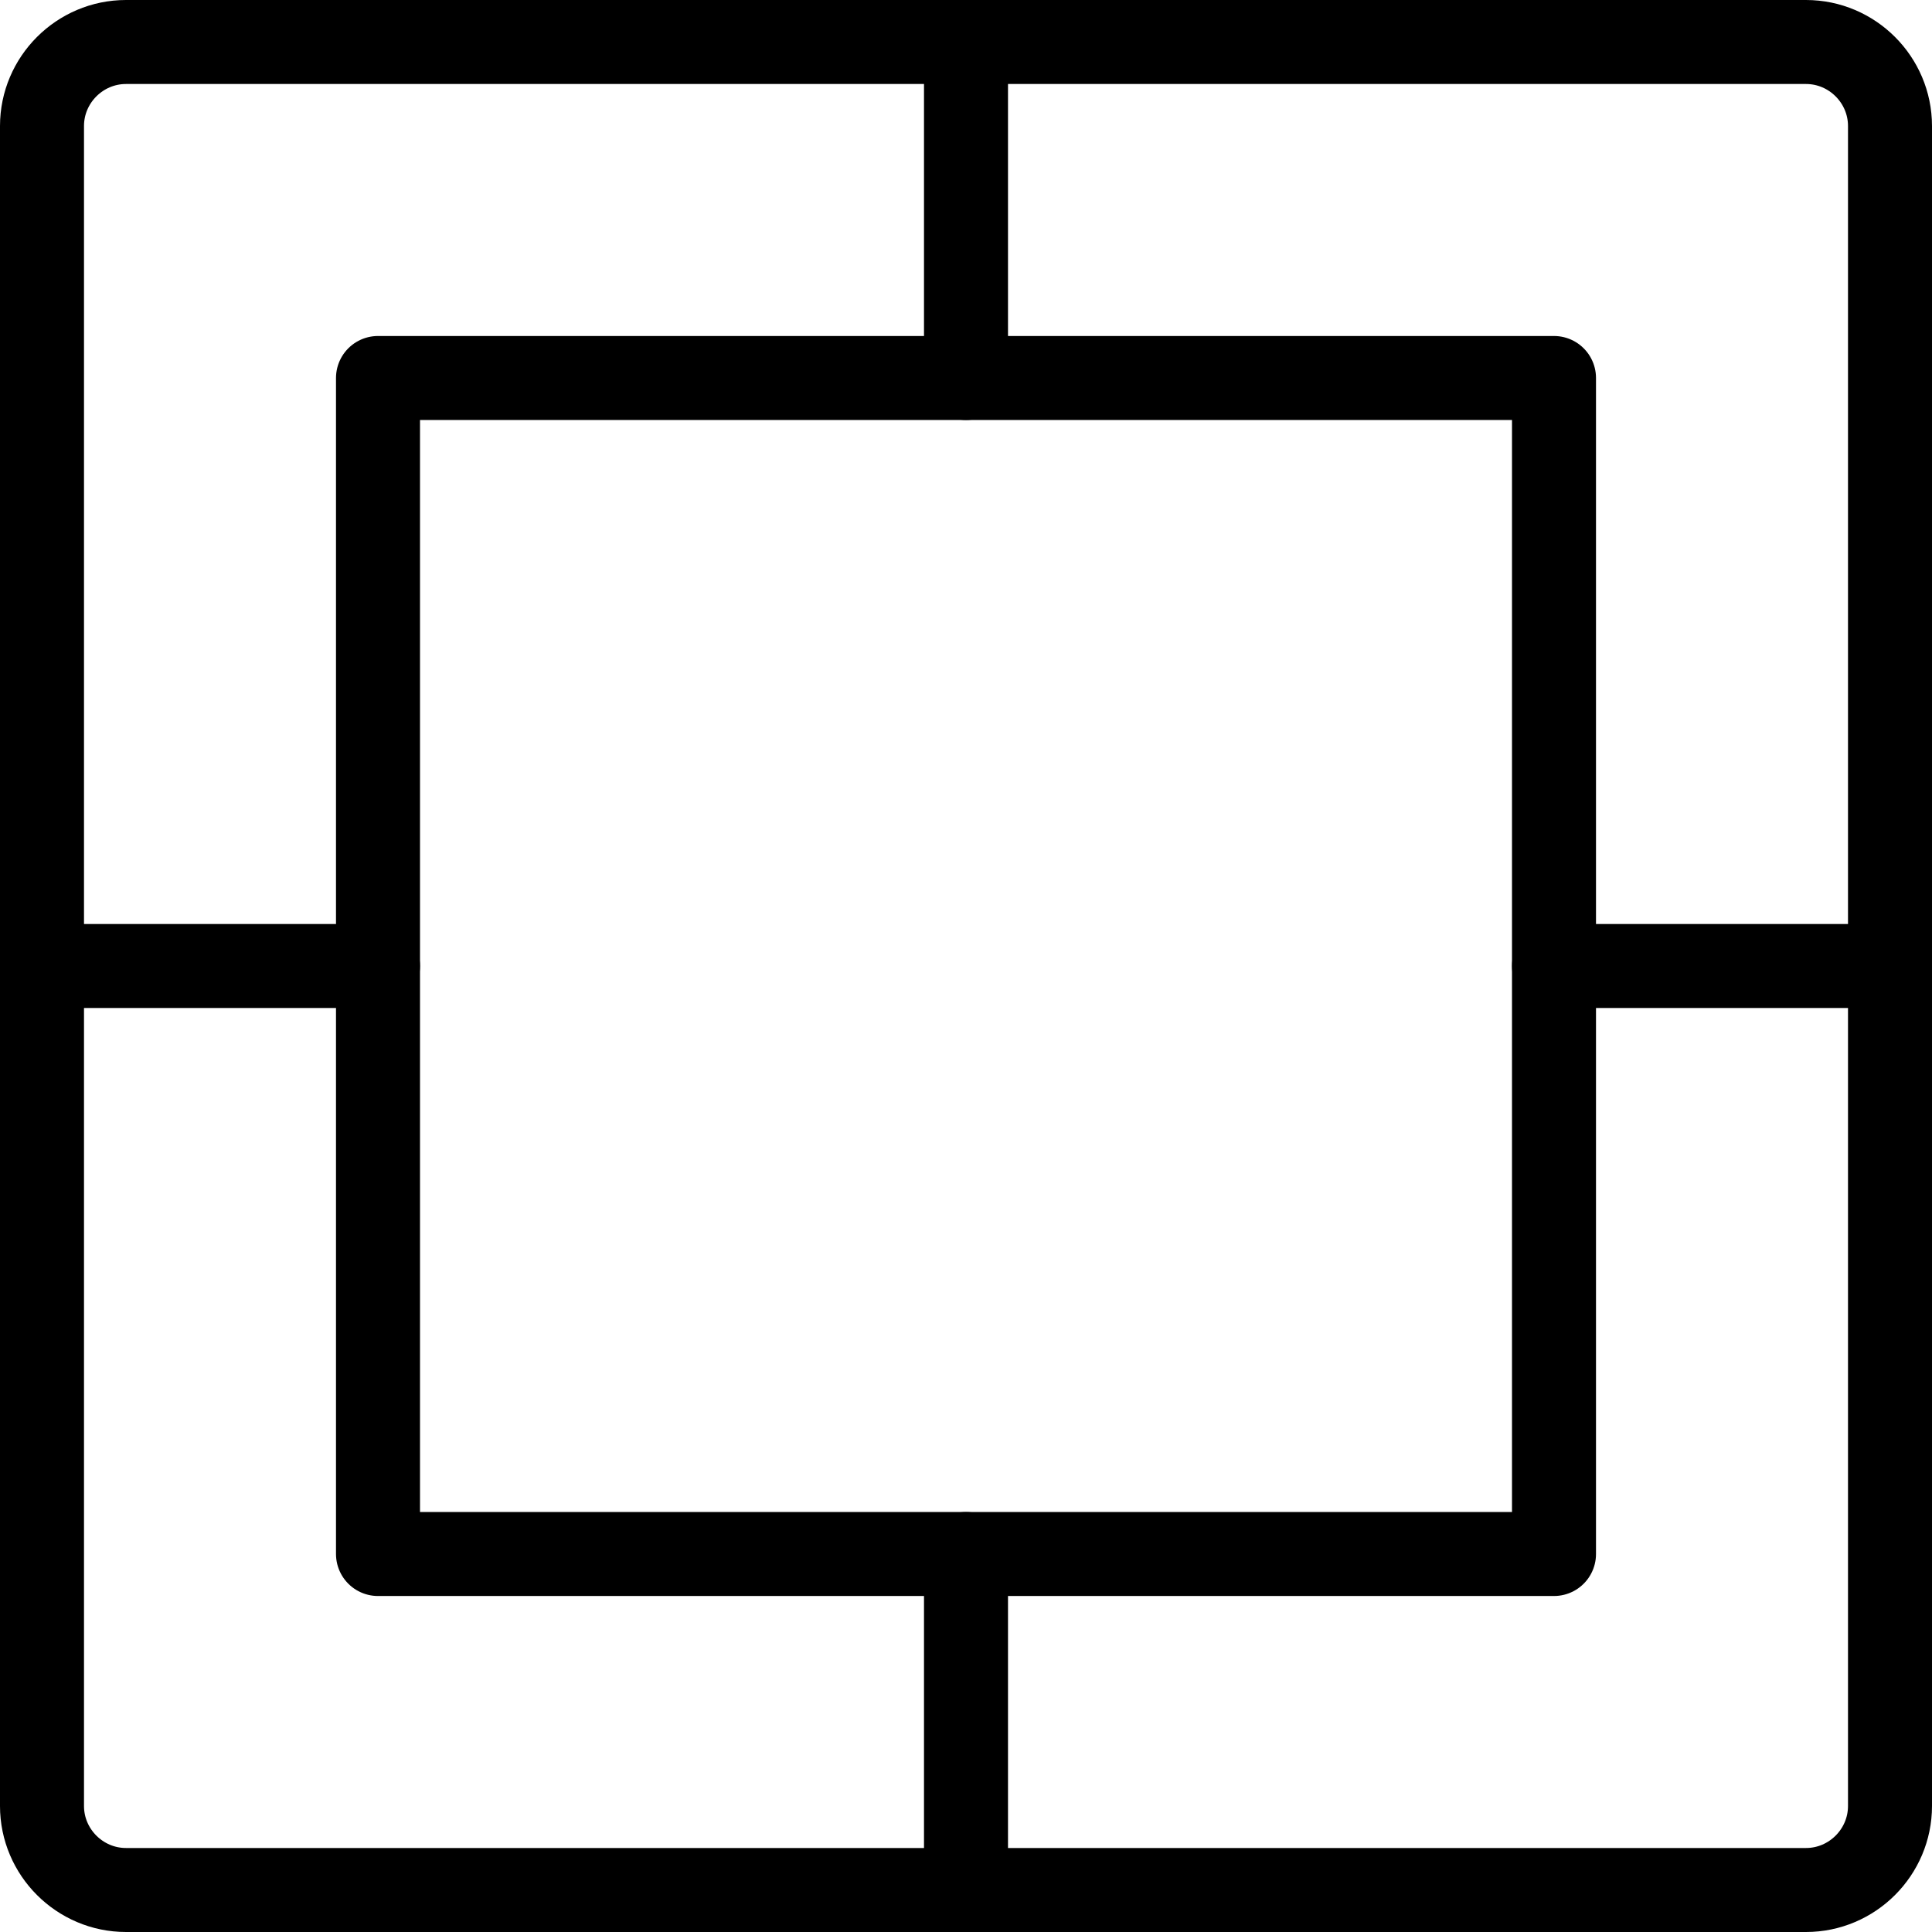 <?xml version="1.0" encoding="UTF-8"?><svg id="Layer_2" xmlns="http://www.w3.org/2000/svg" viewBox="0 0 23 23"><g id="Layer_1-2"><g id="Images-Photography___Composition___composition-focus-square"><g id="Group_143"><g id="composition-focus-square"><path id="Rectangle-path_107" d="M4.5,4.5h14v14H4.5V4.5Z" fill="none" stroke="#000" stroke-linecap="round" stroke-linejoin="round"/><path id="Rectangle-path_108" d="M.5,1.5C.5,.95,.95,.5,1.5,.5H21.5c.55,0,1,.45,1,1V21.5c0,.55-.45,1-1,1H1.5c-.55,0-1-.45-1-1V1.5Z" fill="none" stroke="#000" stroke-linecap="round" stroke-linejoin="round"/><path id="Shape_718" d="M11.5,4.5V.5" fill="none" stroke="#000" stroke-linecap="round" stroke-linejoin="round"/><path id="Shape_719" d="M18.5,11.5h4" fill="none" stroke="#000" stroke-linecap="round" stroke-linejoin="round"/><path id="Shape_720" d="M11.5,18.5v4" fill="none" stroke="#000" stroke-linecap="round" stroke-linejoin="round"/><path id="Shape_721" d="M4.5,11.5H.5" fill="none" stroke="#000" stroke-linecap="round" stroke-linejoin="round"/></g></g></g></g></svg>